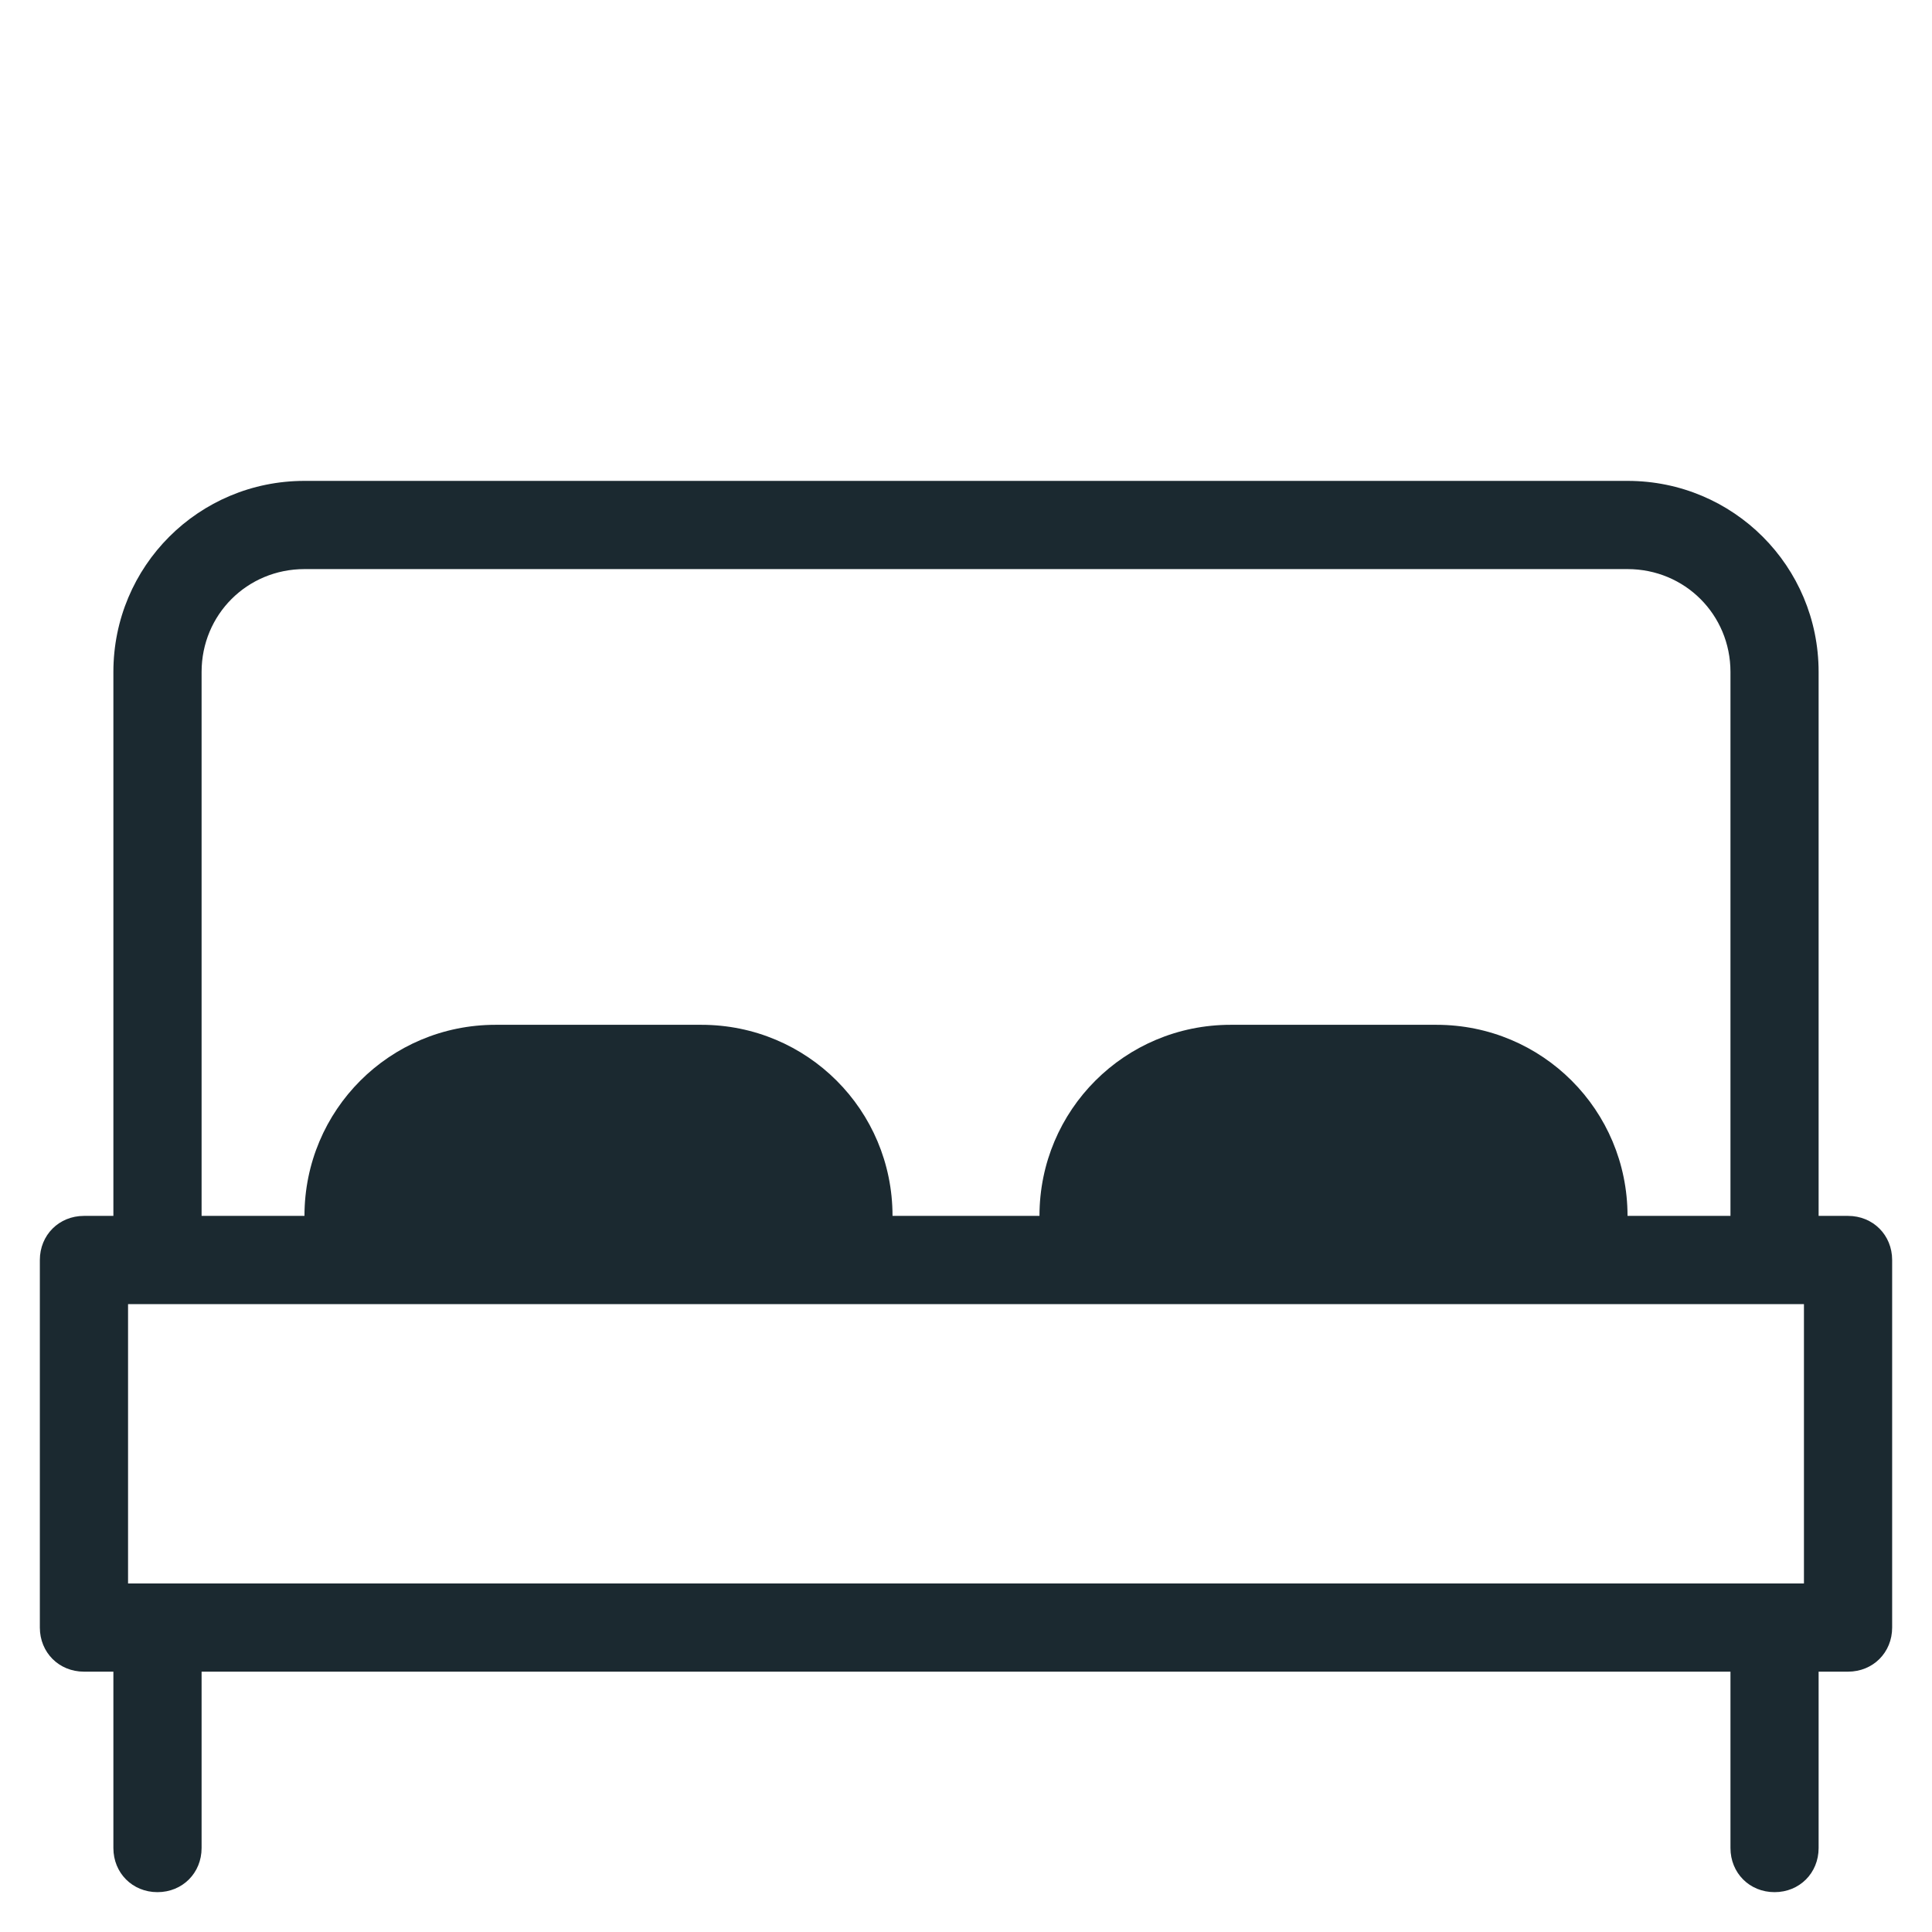 <svg width="32" height="32" viewBox="0 0 32 32" fill="none" xmlns="http://www.w3.org/2000/svg">
<g clip-path="url(#clip0_1809_126)">
<path d="M30.609 20.139H30.122V11.13C30.122 9.377 28.71 7.965 26.957 7.965H5.043C3.29 7.965 1.878 9.377 1.878 11.13V20.139H1.391C0.977 20.139 0.66 20.456 0.66 20.87V26.957C0.66 27.371 0.977 27.688 1.391 27.688H1.878V30.609C1.878 31.023 2.194 31.34 2.608 31.34C3.022 31.34 3.339 31.023 3.339 30.609V27.688H28.662V30.609C28.662 31.023 28.978 31.34 29.392 31.34C29.806 31.34 30.122 31.023 30.122 30.609V27.688H30.609C31.023 27.688 31.34 27.371 31.34 26.957V20.87C31.34 20.456 31.023 20.139 30.609 20.139ZM3.339 11.13C3.339 10.181 4.093 9.426 5.043 9.426H26.957C27.907 9.426 28.662 10.181 28.662 11.13V20.139H26.957C26.957 18.386 25.545 16.974 23.792 16.974H20.383C18.63 16.974 17.217 18.386 17.217 20.139H14.783C14.783 18.386 13.37 16.974 11.617 16.974H8.208C6.455 16.974 5.043 18.386 5.043 20.139H3.339V11.13ZM29.879 26.227H2.121V21.6H29.879V26.227Z" fill="#1B2930"/>
</g>
<defs>
<clipPath id="clip0_1809_126">
<rect width="31.167" height="31.167" fill="white" transform="translate(0.417 0.417)"/>
</clipPath>
</defs>
</svg>
